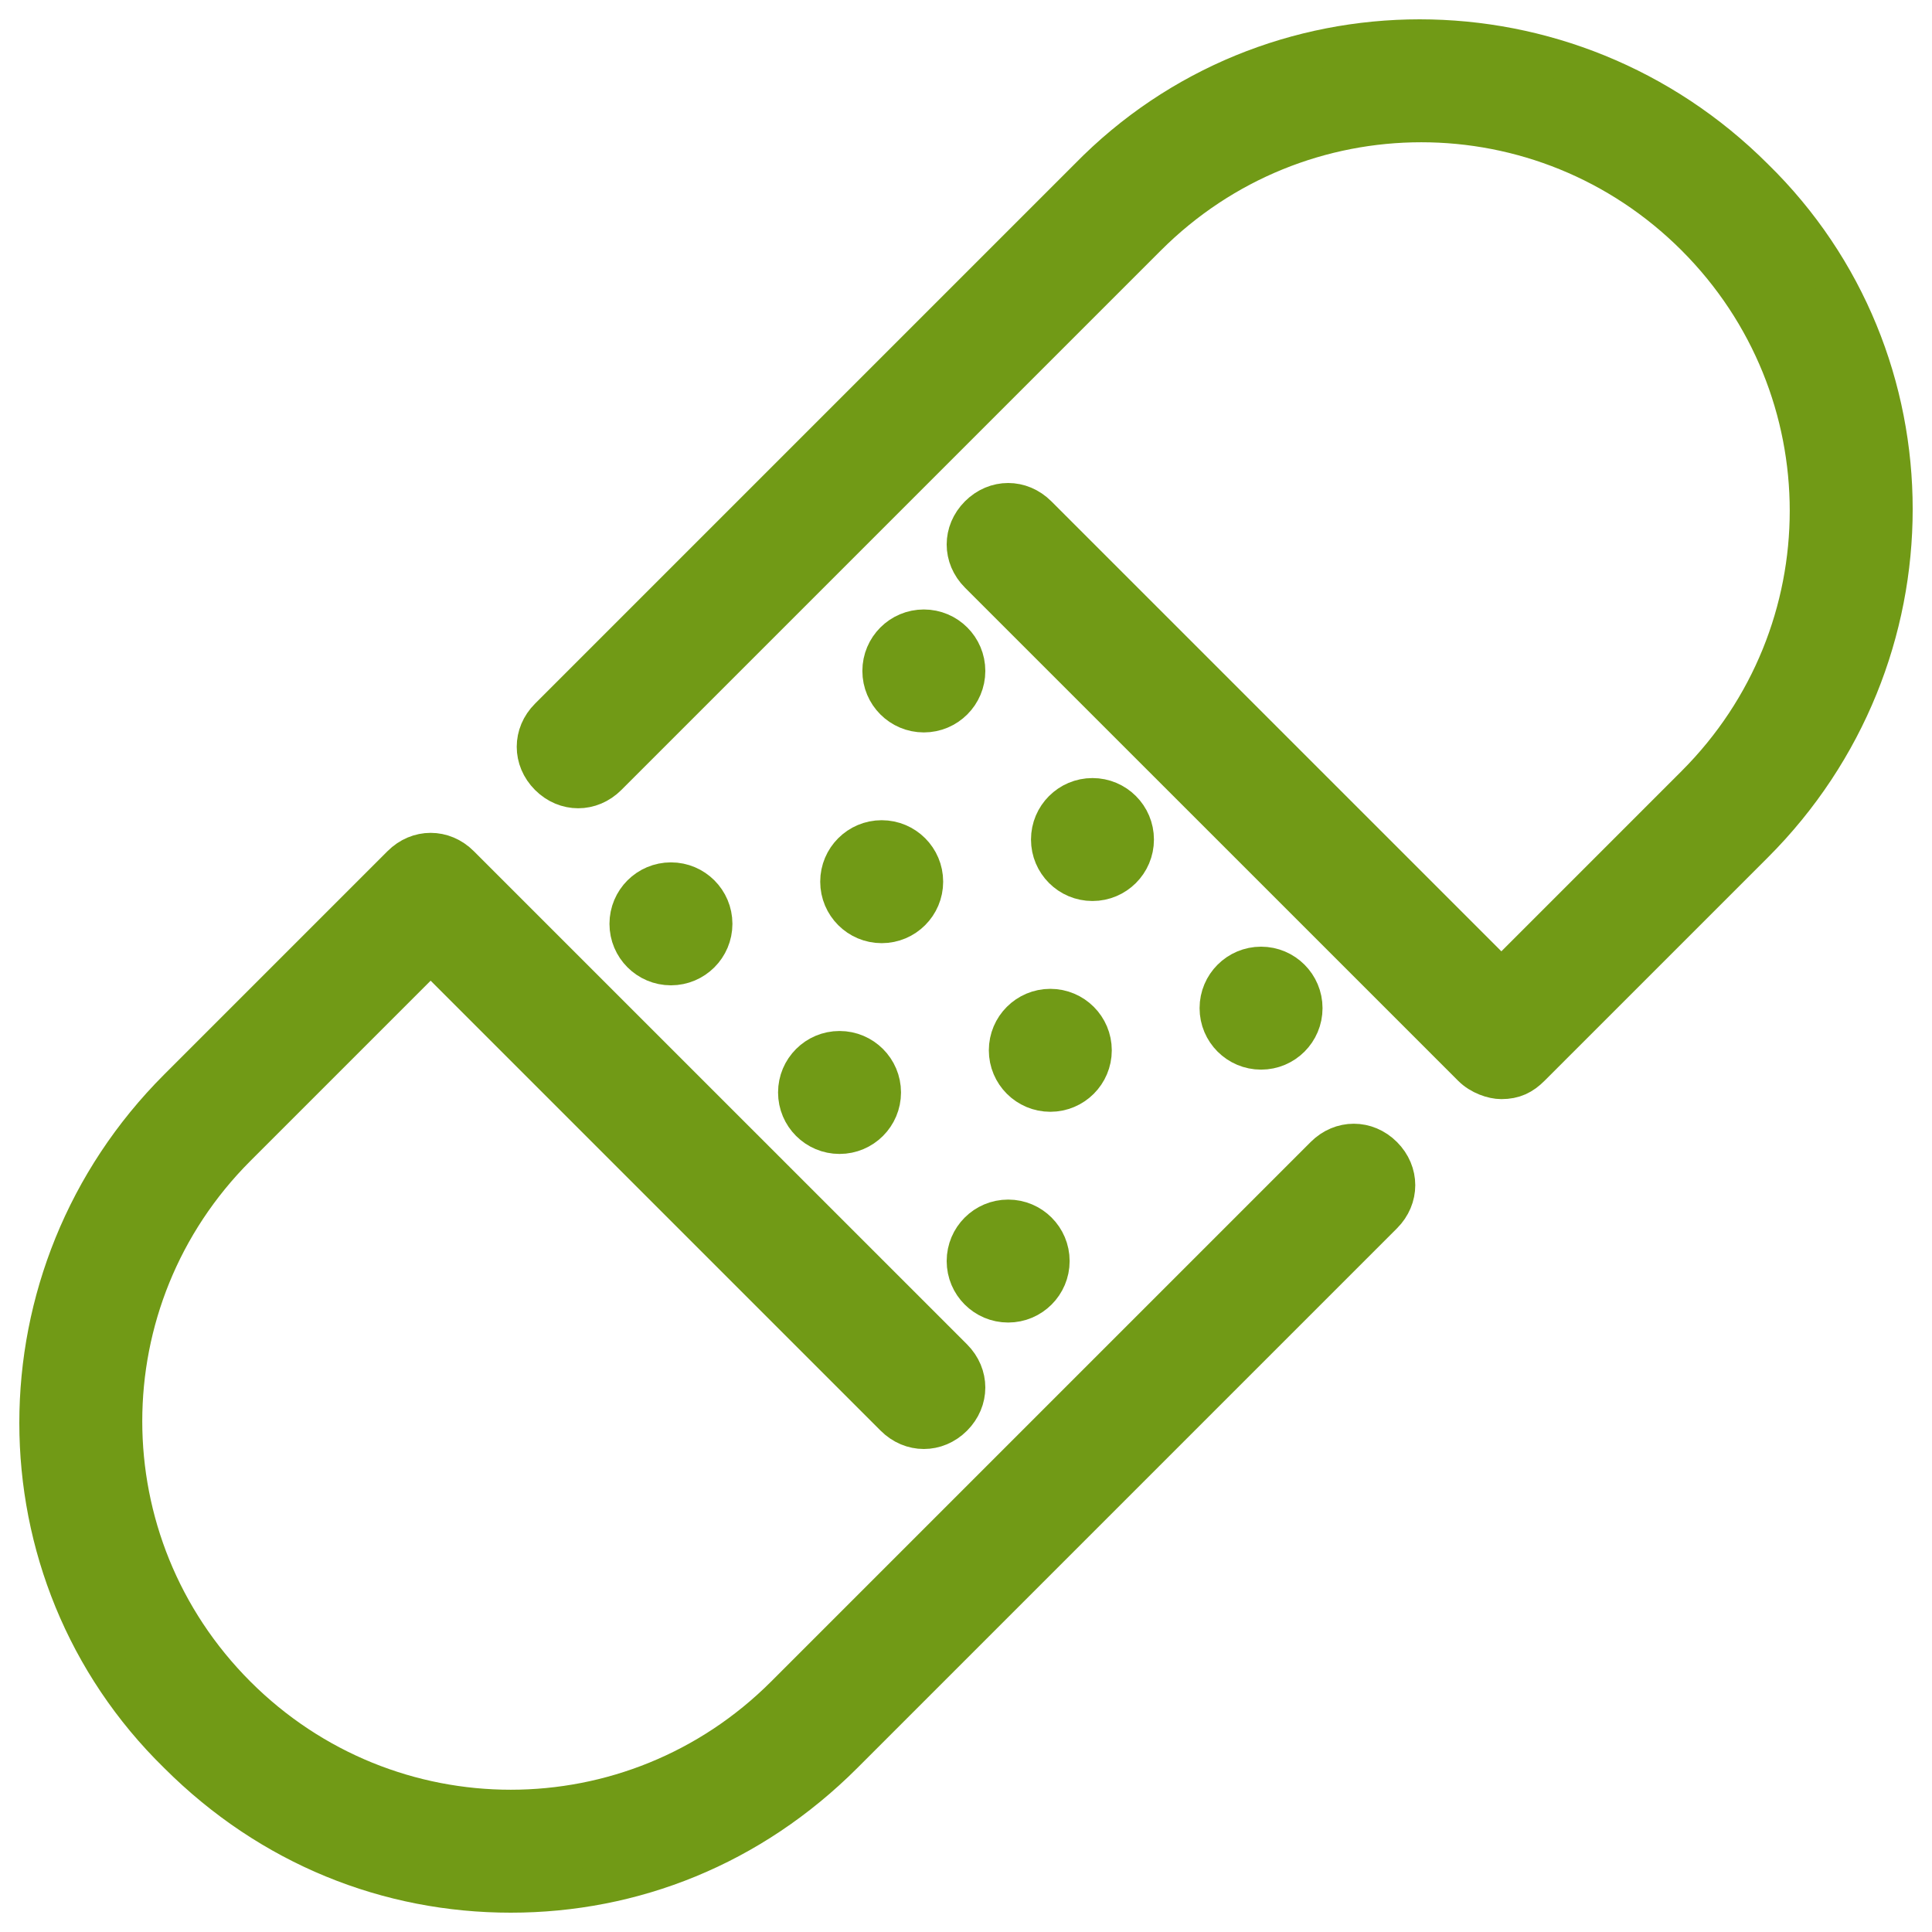 <?xml version="1.0" encoding="UTF-8"?>
<svg width="50px" height="50px" viewBox="0 0 50 50" version="1.1" xmlns="http://www.w3.org/2000/svg" xmlns:xlink="http://www.w3.org/1999/xlink">
    <title>patch-svgrepo-com</title>
    <g id="Design-WEB" stroke="none" stroke-width="1" fill="none" fill-rule="evenodd">
        <g id="Vše-o-nákupu" transform="translate(-1221, -645)" fill="#719A16" fill-rule="nonzero" stroke="#719A16">
            <g id="Item1-Copy-4" transform="translate(1117, 609)">
                <g id="patch-svgrepo-com" transform="translate(105, 37)">
                    <path d="M34.8,28.909 C34.364,28.473 33.709,28.473 33.273,28.909 L19.309,42.873 C15.382,46.8 9.055,46.8 5.127,42.873 C1.2,38.945 1.2,32.618 5.127,28.691 L10.145,23.673 L22.145,35.673 C22.582,36.109 23.236,36.109 23.673,35.673 C24.109,35.236 24.109,34.582 23.673,34.145 L10.909,21.382 C10.473,20.945 9.818,20.945 9.382,21.382 L3.6,27.164 C-1.2,31.964 -1.2,39.709 3.6,44.4 C6,46.8 9.055,48 12.218,48 C15.382,48 18.436,46.8 20.836,44.4 L34.8,30.436 C35.236,30 35.236,29.345 34.8,28.909 Z" id="Path"></path>
                    <circle id="Oval" cx="21.818" cy="21.818" r="1.091"></circle>
                    <circle id="Oval" cx="26.182" cy="26.182" r="1.091"></circle>
                    <circle id="Oval" cx="27.273" cy="20.727" r="1.091"></circle>
                    <circle id="Oval" cx="22.909" cy="16.364" r="1.091"></circle>
                    <circle id="Oval" cx="31.636" cy="25.091" r="1.091"></circle>
                    <circle id="Oval" cx="16.364" cy="22.909" r="1.091"></circle>
                    <circle id="Oval" cx="25.091" cy="31.636" r="1.091"></circle>
                    <circle id="Oval" cx="20.727" cy="27.273" r="1.091"></circle>
                    <path d="M44.4,3.6 C39.6,-1.2 31.855,-1.2 27.164,3.6 L13.2,17.564 C12.764,18 12.764,18.654 13.2,19.091 C13.636,19.527 14.291,19.527 14.727,19.091 L28.691,5.127 C32.618,1.2 38.945,1.2 42.873,5.127 C46.8,9.055 46.8,15.382 42.873,19.309 L37.855,24.327 L25.855,12.327 C25.418,11.891 24.764,11.891 24.327,12.327 C23.891,12.764 23.891,13.418 24.327,13.855 L37.091,26.618 C37.309,26.836 37.636,26.945 37.855,26.945 C38.182,26.945 38.4,26.836 38.618,26.618 L44.4,20.836 C49.2,16.036 49.2,8.291 44.4,3.6 Z" id="Path"></path>
                </g>
            </g>
        </g>
    </g>
</svg>